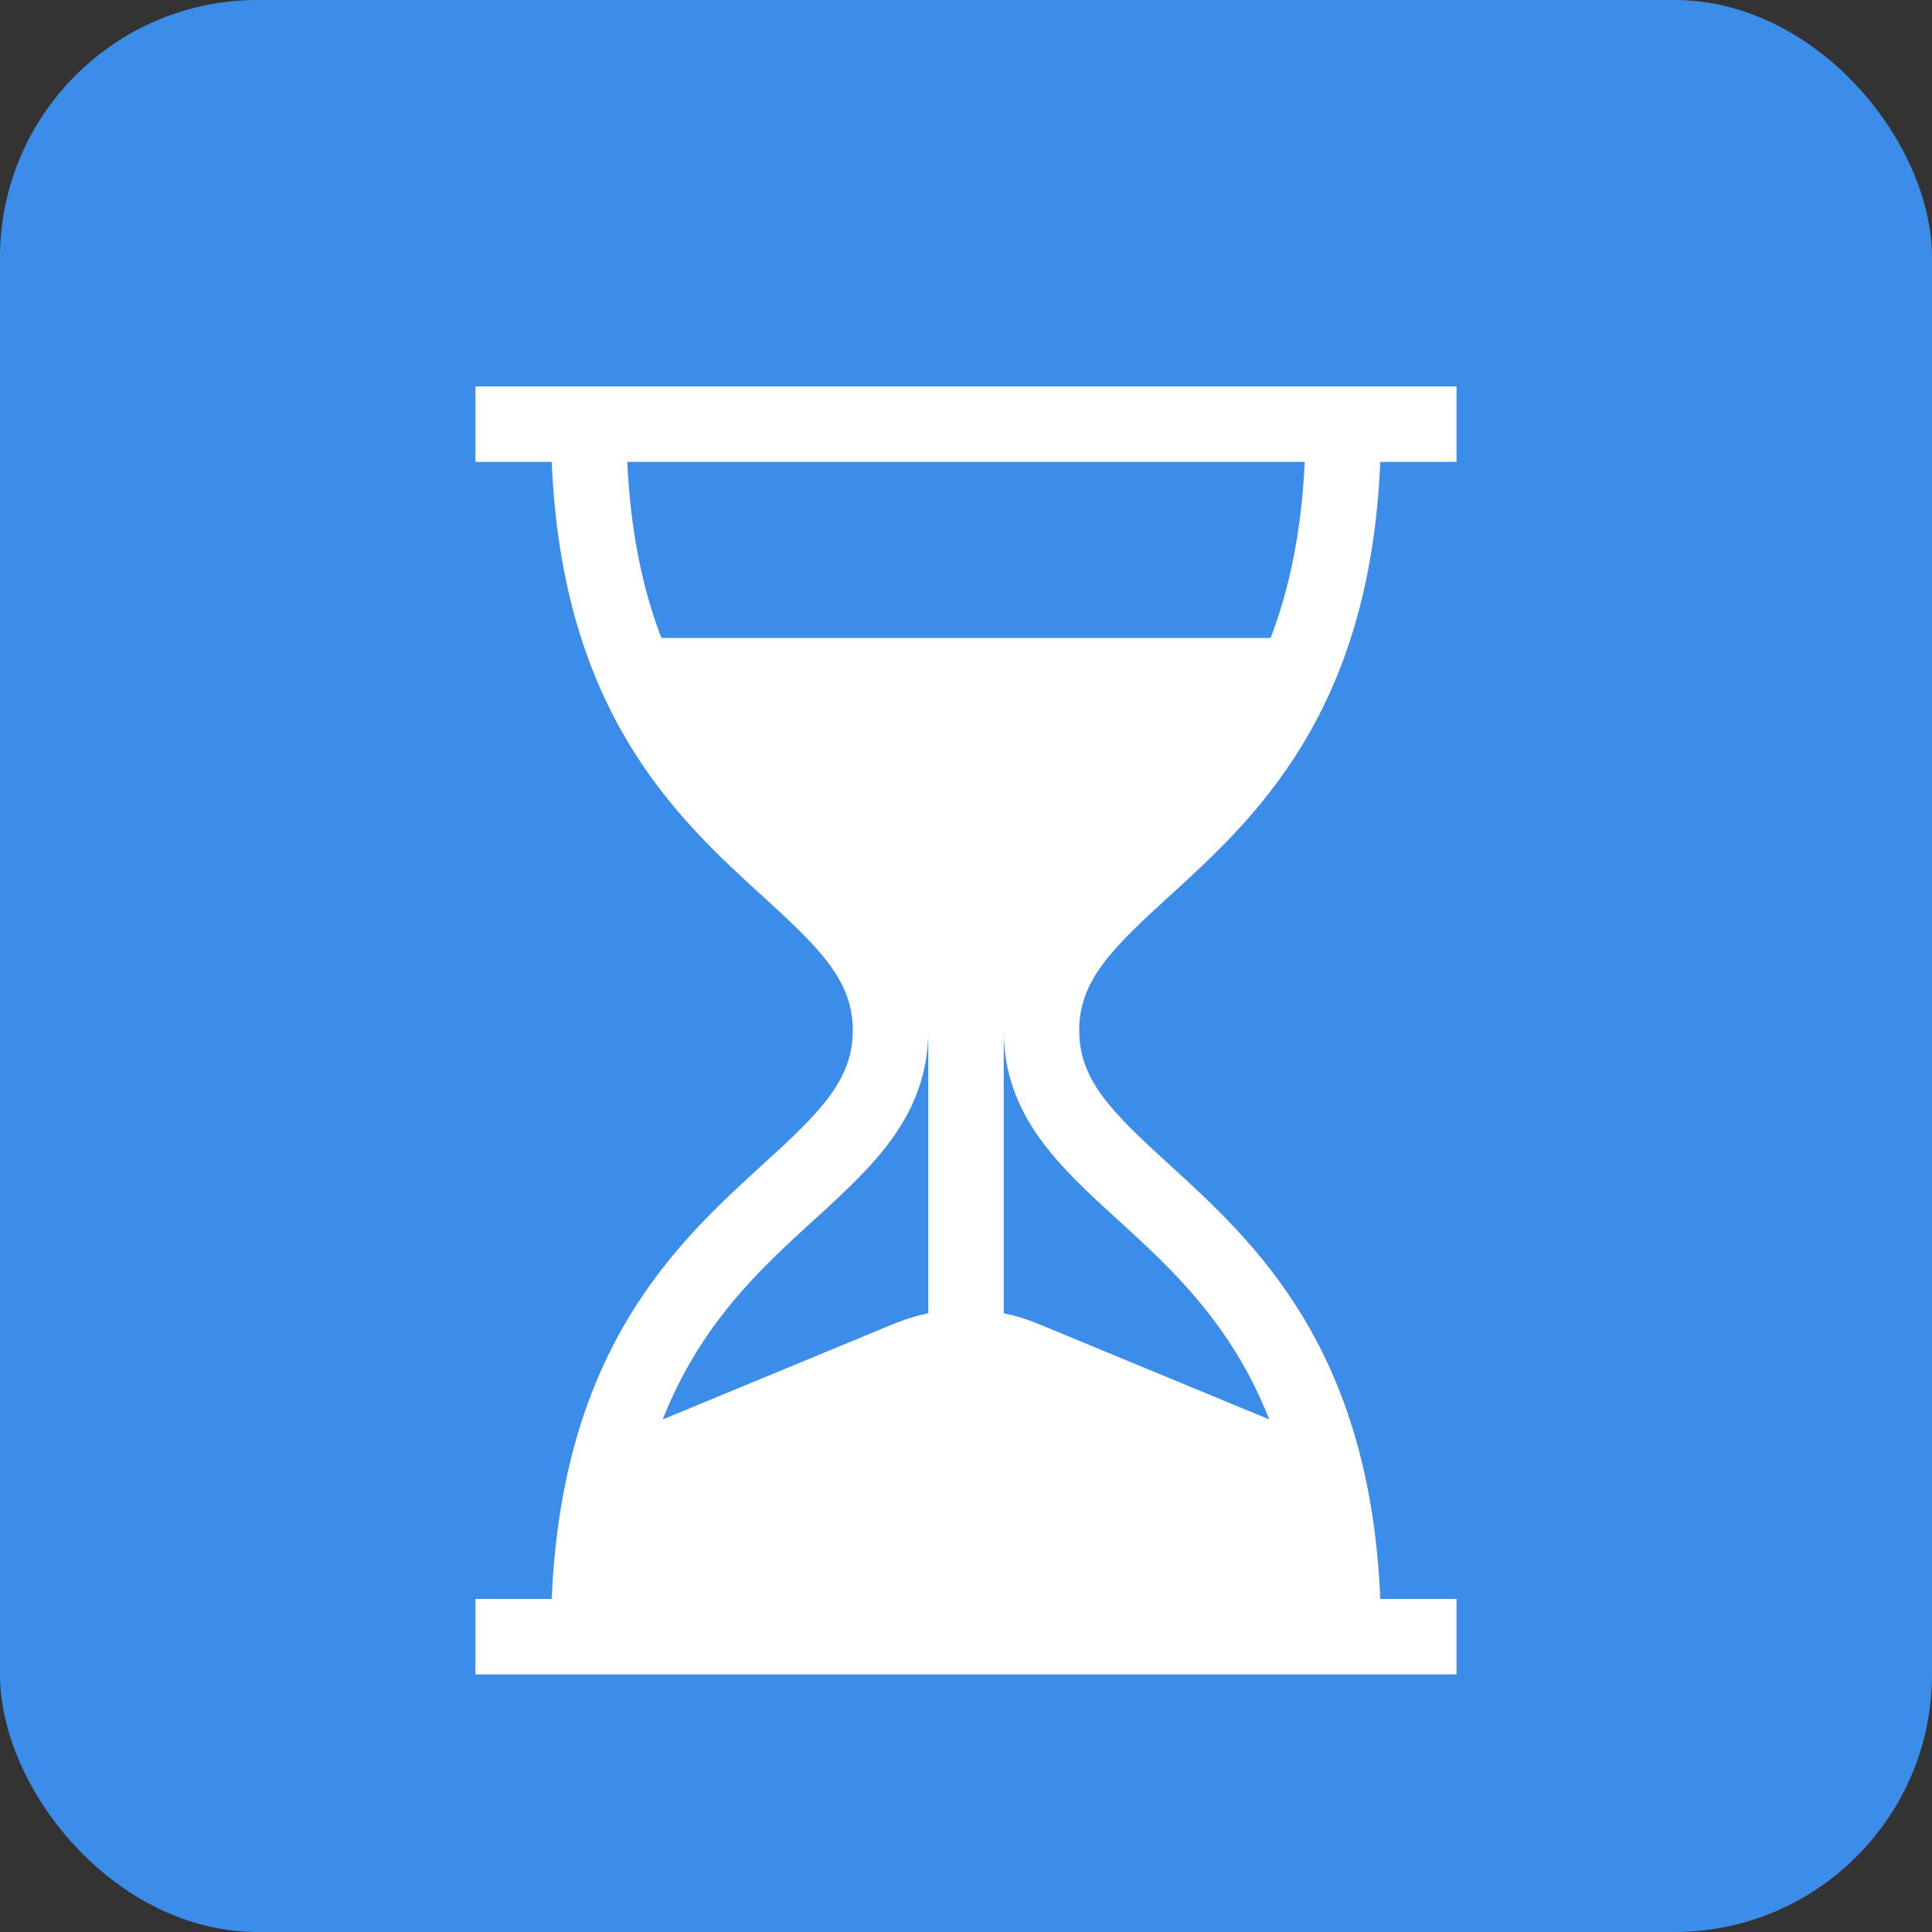 <?xml version="1.0" encoding="UTF-8"?> <svg xmlns="http://www.w3.org/2000/svg" width="30" height="30" viewBox="0 0 30 30" fill="none"><rect x="0" y="0" width="30" height="30" fill="#333333" stroke="none"/><rect width="30" height="30" rx="4" fill="#3C8DEA"></rect><path d="M18.151 13.922C19.477 12.713 21.27 11.078 21.433 7.172H22.617V6H7.383V7.172H8.567C8.73 11.078 10.523 12.713 11.849 13.922C12.739 14.733 13.242 15.229 13.242 16C13.242 16.771 12.739 17.267 11.849 18.078C10.523 19.287 8.73 20.922 8.567 24.828H7.383V26H22.617V24.828H21.433C21.27 20.922 19.477 19.287 18.151 18.078C17.261 17.267 16.758 16.771 16.758 16C16.758 15.229 17.261 14.733 18.151 13.922ZM14.414 20.392C14.233 20.43 14.054 20.484 13.88 20.556L10.291 22.041C10.877 20.551 11.821 19.69 12.639 18.944C13.552 18.112 14.414 17.326 14.414 16V20.392ZM17.361 18.944C18.179 19.69 19.123 20.551 19.709 22.041L16.12 20.556C15.946 20.484 15.767 20.429 15.586 20.392V16C15.586 17.326 16.448 18.112 17.361 18.944ZM10.27 9.906C9.987 9.168 9.791 8.277 9.74 7.172H20.26C20.209 8.277 20.013 9.168 19.73 9.906H10.27Z" fill="white"></path></svg> 